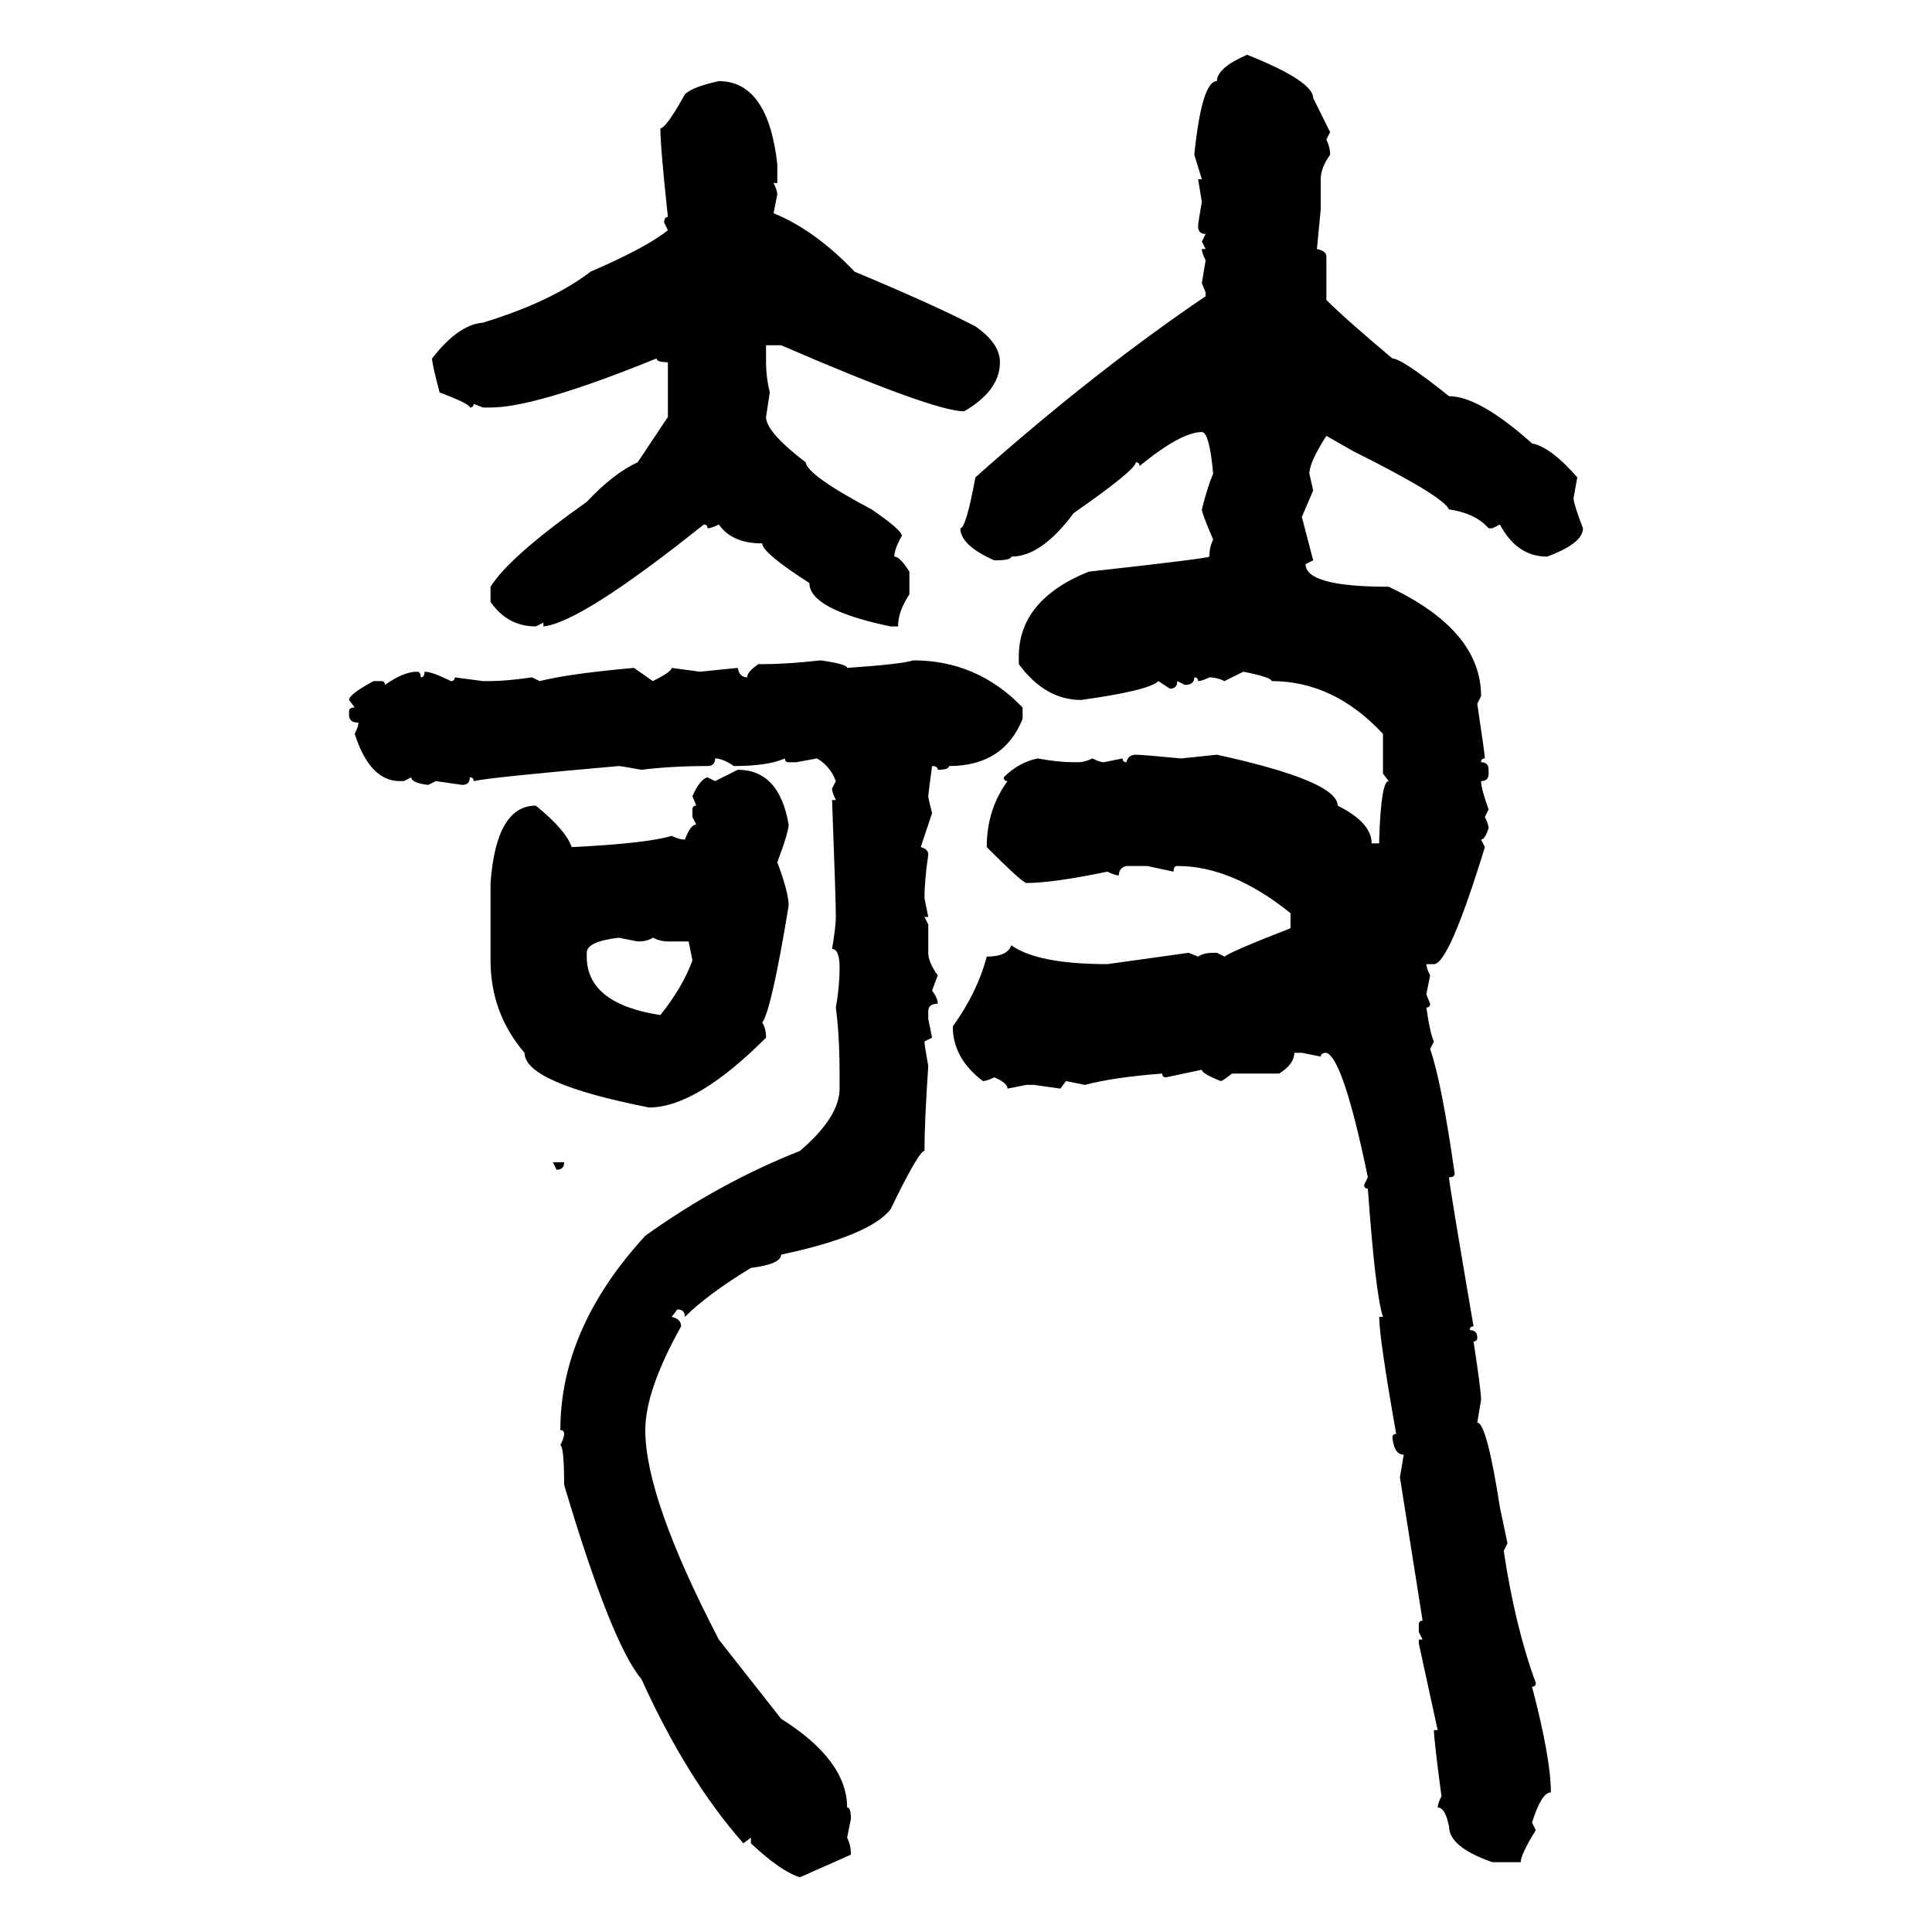 <svg xmlns="http://www.w3.org/2000/svg" xmlns:xlink="http://www.w3.org/1999/xlink" width="300" height="300"><path d="M193.65 8.50L193.65 8.50Q203.91 12.60 203.91 15.23L203.91 15.23L206.54 20.51L205.96 21.68Q206.54 22.85 206.54 24.02L206.54 24.02Q205.08 26.07 205.08 27.83L205.08 27.83L205.08 32.52L204.49 38.67Q205.96 38.96 205.96 39.84L205.96 39.84L205.96 46.58Q208.89 49.51 216.21 55.66L216.21 55.66Q217.68 55.66 225 61.52L225 61.52Q229.69 61.52 237.89 68.85L237.89 68.85Q240.82 69.43 244.92 74.12L244.92 74.12L244.34 77.34Q244.34 78.22 245.80 82.03L245.80 82.03Q245.80 84.38 240.23 86.43L240.23 86.43Q235.55 86.43 232.91 81.45L232.91 81.45L231.74 82.03L231.15 82.03Q229.10 79.69 225 79.10L225 79.10Q224.12 77.05 210.06 70.02L210.06 70.02L205.96 67.68Q203.32 71.78 203.32 73.54L203.32 73.54L203.91 76.17L202.15 80.27L203.91 87.01L202.73 87.60Q202.73 91.11 215.63 91.11L215.63 91.11Q229.98 97.85 229.98 108.11L229.98 108.11L229.39 109.28Q230.57 117.19 230.57 117.77L230.57 117.77Q229.98 117.77 229.98 118.36L229.98 118.36Q231.15 118.36 231.15 119.53L231.15 119.53L231.15 120.12Q231.15 121.29 229.98 121.29L229.98 121.29Q229.98 122.46 231.15 125.68L231.15 125.68L230.57 126.86Q231.15 128.03 231.15 128.61L231.15 128.61Q230.57 130.37 229.98 130.37L229.98 130.37L230.57 131.54Q225 149.71 222.66 149.71L222.66 149.71L221.48 149.71Q221.48 150.29 222.07 151.46L222.07 151.46L221.48 154.39L222.07 155.86Q222.07 156.45 221.48 156.45L221.48 156.45Q222.07 160.55 222.66 161.72L222.66 161.72L222.07 162.89Q223.83 167.87 225.88 182.23L225.88 182.23Q225.88 182.81 225 182.81L225 182.81Q225 183.69 228.81 205.96L228.81 205.96Q228.22 205.96 228.22 206.54L228.22 206.54Q229.39 206.54 229.39 207.71L229.39 207.71Q229.39 208.30 228.81 208.30L228.81 208.30Q229.98 215.92 229.98 217.38L229.98 217.38L229.39 220.90Q230.86 220.90 232.91 234.08L232.91 234.08L234.08 239.65L233.50 240.82Q235.25 252.54 238.48 261.33L238.48 261.33Q238.48 261.91 237.89 261.91L237.89 261.91Q240.82 273.05 240.82 278.32L240.82 278.32Q239.36 278.32 237.89 283.01L237.89 283.01L238.48 284.18Q236.13 287.99 236.13 289.16L236.13 289.16L231.74 289.16Q225 286.82 225 283.59L225 283.59Q224.41 280.66 223.24 280.66L223.24 280.66Q223.24 280.08 223.83 278.91L223.83 278.91Q222.66 270.12 222.66 268.65L222.66 268.65L223.24 268.65L220.31 255.18L220.31 254.59L220.90 254.59L220.31 253.42L220.31 252.25Q220.31 251.66 220.90 251.66L220.90 251.66L217.38 229.39L217.97 225.88Q216.50 225.88 216.21 223.24L216.21 223.24Q216.21 222.66 216.80 222.66L216.80 222.66Q214.16 207.71 214.16 204.49L214.16 204.49L214.75 204.49Q213.57 200.98 212.40 184.57L212.40 184.57Q211.82 184.57 211.82 183.98L211.82 183.98L212.40 182.81Q208.59 164.36 205.96 163.48L205.96 163.48Q205.08 163.48 205.08 164.06L205.08 164.06L202.15 163.48L200.98 163.48Q200.98 165.23 198.63 166.70L198.63 166.70L191.31 166.70Q189.84 167.87 189.55 167.87L189.55 167.87Q186.62 166.70 186.62 166.11L186.62 166.11L181.05 167.29Q180.47 167.29 180.47 166.70L180.47 166.70Q172.85 167.29 168.46 168.46L168.46 168.46L165.53 167.87L164.65 169.04L160.55 168.46L159.38 168.46L156.45 169.04Q156.45 168.16 154.39 167.29L154.39 167.29Q153.22 167.87 152.64 167.87L152.64 167.87Q147.95 164.36 147.95 159.38L147.95 159.38Q151.76 154.10 153.22 148.54L153.22 148.54Q156.45 148.54 157.03 146.78L157.03 146.78Q161.13 149.71 171.97 149.71L171.97 149.71L184.57 147.95L186.04 148.54Q186.91 147.95 188.38 147.95L188.38 147.95L188.96 147.95L190.14 148.54Q191.31 147.66 200.39 144.14L200.39 144.14L200.39 141.80Q191.31 134.47 182.81 134.47L182.81 134.47Q182.23 134.47 182.23 135.35L182.23 135.35L178.13 134.47L174.90 134.47Q173.73 134.77 173.73 135.94L173.73 135.94Q173.14 135.94 171.97 135.35L171.97 135.35Q163.48 137.11 159.38 137.11L159.38 137.11Q158.79 137.11 153.22 131.54L153.22 131.54Q153.22 125.68 156.45 121.29L156.45 121.29Q155.86 121.29 155.86 120.70L155.86 120.70Q158.20 118.36 161.13 117.77L161.13 117.77Q164.36 118.36 166.70 118.36L166.70 118.36L167.29 118.36Q168.46 118.36 169.63 117.77L169.63 117.77Q170.80 118.36 171.39 118.36L171.39 118.36L174.32 117.77Q174.32 118.36 174.90 118.36L174.90 118.36Q175.20 117.19 176.37 117.19L176.37 117.19Q177.25 117.19 183.40 117.77L183.40 117.77L188.96 117.19Q207.71 121.29 207.71 125.10L207.71 125.10Q212.99 127.73 212.99 130.96L212.99 130.96L214.16 130.96L214.16 130.37Q214.45 121.29 215.63 121.29L215.63 121.29L214.75 120.12L214.75 113.96Q207.13 105.76 197.46 105.76L197.46 105.76Q197.46 105.18 193.07 104.30L193.07 104.30L190.14 105.76Q188.96 105.18 187.79 105.18L187.79 105.18Q186.62 105.76 186.04 105.76L186.04 105.76Q186.04 105.18 185.45 105.18L185.45 105.18Q185.45 106.35 183.98 106.35L183.98 106.35L182.81 105.76Q182.81 106.93 181.64 106.93L181.64 106.93L179.88 105.76Q178.42 107.23 167.87 108.69L167.87 108.69Q162.30 108.69 158.20 103.13L158.20 103.13L158.20 101.95Q158.20 93.16 169.04 88.77L169.04 88.77Q187.50 86.72 187.79 86.43L187.79 86.43Q187.79 84.96 188.38 83.79L188.38 83.79Q186.62 79.69 186.62 79.10L186.62 79.10Q187.50 75.59 188.38 73.54L188.38 73.54Q187.79 67.09 186.62 67.09L186.62 67.09Q183.40 67.09 176.95 72.36L176.95 72.36Q176.95 71.78 176.37 71.78L176.37 71.78Q176.37 72.95 166.70 79.69L166.70 79.69Q161.72 86.43 157.03 86.43L157.03 86.43Q157.03 87.01 154.39 87.01L154.39 87.01Q149.12 84.67 149.12 82.03L149.12 82.03Q150 82.03 151.46 74.12L151.46 74.12Q169.92 57.71 187.21 46.00L187.21 46.00L187.21 45.41L186.62 43.95L187.21 40.43Q186.62 39.26 186.62 38.67L186.62 38.67L187.21 38.67L186.62 37.50L187.21 36.33Q186.04 36.33 186.04 35.16L186.04 35.16Q186.04 34.57 186.62 31.35L186.62 31.35L186.04 27.83L186.62 27.83L185.45 24.02Q186.62 12.60 188.96 12.60L188.96 12.60Q188.96 10.55 193.65 8.50ZM111.62 12.60L111.62 12.60Q119.24 12.60 120.70 25.49L120.70 25.49L120.70 28.42L120.12 28.42Q120.70 29.59 120.70 30.18L120.70 30.18L120.12 33.11Q126.56 35.74 132.71 42.19L132.71 42.19Q145.31 47.46 151.46 50.68L151.46 50.68Q155.27 53.32 155.27 56.25L155.27 56.25Q155.27 60.64 149.71 63.87L149.71 63.87Q145.02 63.87 121.29 53.61L121.29 53.61L118.95 53.61L118.95 56.25Q118.95 58.59 119.53 60.94L119.53 60.94L118.95 64.75Q118.95 67.09 125.10 71.78L125.10 71.78Q125.39 73.83 135.35 79.10L135.35 79.10Q140.04 82.32 140.04 83.20L140.04 83.20Q138.87 85.25 138.87 86.43L138.87 86.43Q139.75 86.43 141.21 88.77L141.21 88.77L141.21 92.29Q139.45 94.92 139.45 97.27L139.45 97.27L138.28 97.27Q125.68 94.63 125.68 90.53L125.68 90.53Q118.36 85.84 118.36 84.38L118.36 84.38Q113.67 84.38 111.62 81.45L111.62 81.45Q110.45 82.03 109.86 82.03L109.86 82.03Q109.86 81.45 109.28 81.45L109.28 81.45Q90.23 96.68 84.38 97.27L84.38 97.27L84.38 96.68L83.20 97.27Q78.81 97.27 76.17 93.46L76.17 93.46L76.17 91.11Q79.10 86.43 91.11 77.93L91.11 77.93Q95.21 73.54 99.02 71.78L99.02 71.78L103.71 64.75L103.71 56.25Q101.95 56.25 101.95 55.66L101.95 55.66Q83.20 63.28 76.17 63.28L76.17 63.28L75 63.28L73.54 62.70Q73.54 63.28 72.95 63.28L72.95 63.28Q72.95 62.70 68.26 60.94L68.26 60.94Q67.09 56.54 67.09 55.66L67.09 55.66Q71.19 50.39 75 50.10L75 50.10Q85.55 46.88 91.70 42.19L91.70 42.19Q100.49 38.38 103.71 35.74L103.71 35.74L103.13 34.57Q103.13 33.69 103.71 33.69L103.71 33.69Q102.54 22.85 102.54 19.92L102.54 19.92Q103.42 19.92 106.35 14.65L106.35 14.65Q107.52 13.48 111.62 12.60ZM127.44 102.54L127.44 102.54Q131.54 103.13 131.54 103.71L131.54 103.71Q140.04 103.13 141.80 102.54L141.80 102.54Q151.76 102.54 158.79 109.86L158.79 109.86L158.79 111.62Q155.86 118.95 147.36 118.95L147.36 118.95Q147.36 119.53 145.61 119.53L145.61 119.53Q145.61 118.95 144.73 118.95L144.73 118.95Q144.14 123.34 144.14 123.63L144.14 123.63Q144.14 123.93 144.73 126.27L144.73 126.27L142.97 131.54Q144.14 131.84 144.14 132.71L144.14 132.71Q143.55 136.82 143.55 139.45L143.55 139.45L144.14 142.38L143.55 142.38L144.14 143.55L144.14 147.95Q144.14 149.41 145.61 151.46L145.61 151.46L144.73 153.81Q145.61 154.98 145.61 155.86L145.61 155.86Q144.14 155.86 144.14 157.03L144.14 157.03L144.14 158.20L144.73 161.13L143.55 161.72Q143.55 162.30 144.14 165.53L144.14 165.53Q143.55 174.32 143.55 178.71L143.55 178.71Q142.68 178.71 138.28 187.79L138.28 187.79Q135.06 191.89 121.29 194.82L121.29 194.82Q121.29 196.29 116.60 196.88L116.60 196.88Q109.86 200.98 106.35 204.49L106.35 204.49Q106.35 203.32 105.18 203.32L105.18 203.32L104.30 204.49Q105.76 204.79 105.76 205.96L105.76 205.96Q100.20 215.92 100.20 222.07L100.20 222.07Q100.20 232.62 111.62 254.59L111.62 254.59L121.29 266.89Q131.54 273.34 131.54 280.66L131.54 280.66Q132.13 280.66 132.13 282.42L132.13 282.42L131.54 285.35Q132.13 286.52 132.13 287.99L132.13 287.99L124.22 291.50Q121.29 290.63 116.60 286.23L116.60 286.23L116.60 285.35L115.43 286.23Q106.64 276.27 99.61 260.74L99.61 260.74Q94.92 255.18 87.60 230.57L87.60 230.57Q87.60 224.71 87.01 224.41L87.01 224.41Q87.60 223.24 87.60 222.66L87.60 222.66Q87.60 222.07 87.01 222.07L87.01 222.07Q87.01 206.25 100.20 191.89L100.20 191.89Q111.62 183.69 124.22 178.71L124.22 178.71Q130.37 173.44 130.37 169.04L130.37 169.04L130.37 166.70Q130.37 160.84 129.79 156.45L129.79 156.45Q130.37 153.22 130.37 150.29L130.37 150.29Q130.37 147.36 129.20 147.36L129.20 147.36Q129.79 143.85 129.79 142.38L129.79 142.38Q129.79 139.75 129.20 124.22L129.20 124.22L129.79 124.22Q129.20 123.05 129.20 122.46L129.20 122.46L129.79 121.29Q128.91 118.95 126.86 117.77L126.86 117.77L123.63 118.36L122.46 118.36Q121.88 118.36 121.88 117.77L121.88 117.77Q119.24 118.95 113.96 118.95L113.96 118.95Q112.21 117.77 111.04 117.77L111.04 117.77Q111.04 118.95 109.86 118.95L109.86 118.95Q104.30 118.95 99.61 119.53L99.61 119.53Q96.39 118.95 96.09 118.95L96.09 118.95Q76.17 120.70 73.54 121.29L73.54 121.29Q73.54 120.70 72.95 120.70L72.95 120.70Q72.95 121.88 71.78 121.88L71.78 121.88L67.68 121.29L66.50 121.88Q63.87 121.58 63.87 120.70L63.87 120.70L62.70 121.29L62.11 121.29Q57.42 121.29 55.08 113.96L55.08 113.96Q55.66 112.79 55.66 112.21L55.66 112.21Q54.20 112.21 54.20 111.04L54.20 111.04L54.20 110.45Q54.20 109.86 55.08 109.86L55.08 109.86L54.20 108.69Q54.20 107.81 58.01 105.76L58.01 105.76L59.18 105.76Q59.77 105.76 59.77 106.35L59.77 106.35Q62.70 104.30 64.75 104.30L64.75 104.30Q65.33 104.30 65.33 105.18L65.33 105.18Q65.92 105.18 65.92 104.30L65.92 104.30Q67.09 104.30 70.02 105.76L70.02 105.76Q70.61 105.76 70.61 105.18L70.61 105.18L75 105.76L76.17 105.76Q78.52 105.76 82.62 105.18L82.62 105.18L83.79 105.76Q88.48 104.59 98.44 103.71L98.44 103.71L101.37 105.76Q104.30 104.30 104.30 103.71L104.30 103.71L108.69 104.30L114.55 103.71Q114.84 105.18 116.02 105.18L116.02 105.18Q116.02 104.30 117.77 103.13L117.77 103.13L118.36 103.13Q122.17 103.13 127.44 102.54ZM111.04 121.29L114.55 119.53Q121.00 119.53 122.46 128.03L122.46 128.03Q122.46 129.20 120.70 133.89L120.70 133.89Q122.46 138.57 122.46 140.63L122.46 140.63Q119.82 156.74 118.36 158.79L118.36 158.79Q118.95 159.67 118.95 161.13L118.95 161.13Q108.11 171.97 100.78 171.97L100.78 171.97Q81.45 168.16 81.45 163.48L81.45 163.48Q76.17 157.32 76.17 149.12L76.17 149.12L76.17 137.11Q77.05 125.10 83.20 125.10L83.20 125.10Q87.89 128.91 88.77 131.54L88.77 131.54Q100.49 130.96 104.30 129.79L104.30 129.79Q105.47 130.37 106.35 130.37L106.35 130.37Q107.23 128.03 108.11 128.03L108.11 128.03L107.52 126.86L107.52 125.68Q107.52 125.10 108.11 125.10L108.11 125.10L107.52 123.63Q108.69 121.00 109.86 120.70L109.86 120.70L111.04 121.29ZM91.11 147.95L91.11 147.95L91.11 148.54Q91.11 155.86 102.54 157.62L102.54 157.62Q106.05 153.22 107.52 149.12L107.52 149.12L106.93 146.19L103.71 146.19Q102.54 146.19 101.37 145.61L101.37 145.61Q100.49 146.19 99.02 146.19L99.02 146.19L96.09 145.61Q91.11 146.19 91.11 147.95ZM86.43 181.64L85.84 180.47L87.60 180.47Q87.60 181.64 86.43 181.64L86.43 181.64Z"/></svg>